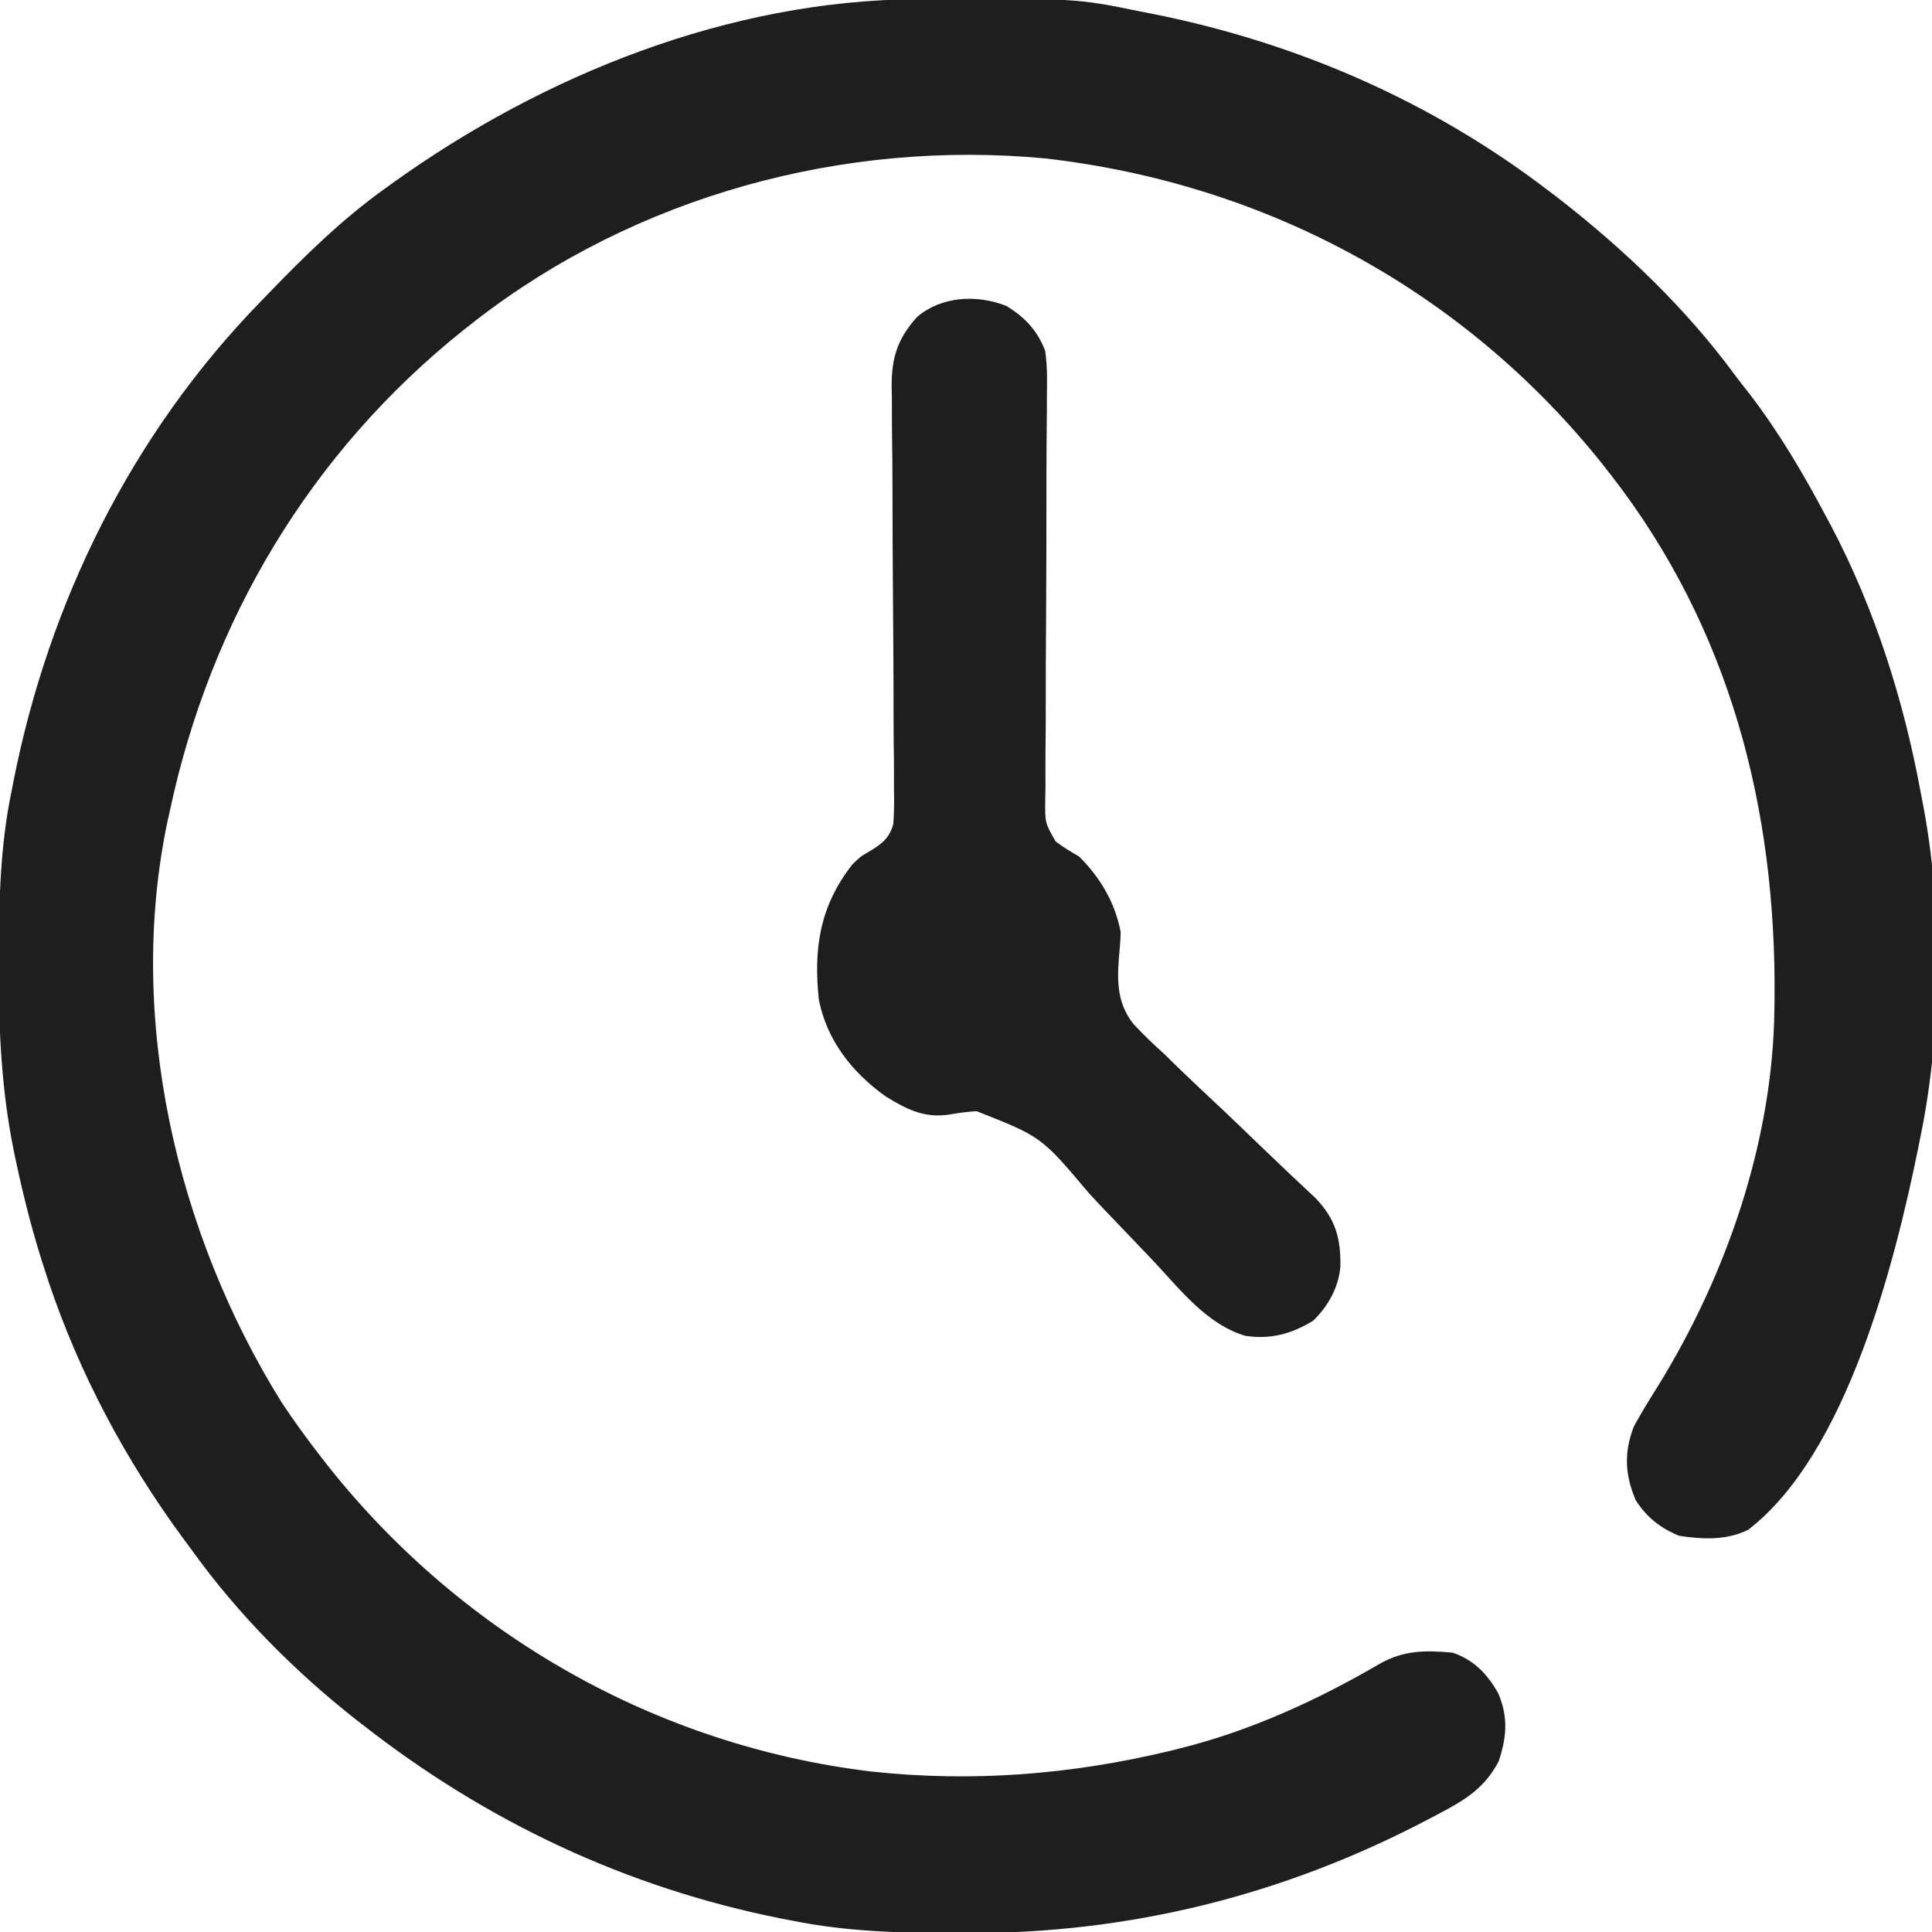 <svg width="14" height="14" viewBox="0 0 14 14" fill="none" xmlns="http://www.w3.org/2000/svg">
<g clip-path="url(#clip0_131_13603)">
<path d="M6.651 -0.006C6.677 -0.006 6.702 -0.006 6.729 -0.006C7.797 -0.012 7.797 -0.012 8.258 0.082C8.285 0.087 8.312 0.093 8.34 0.098C9.396 0.307 10.384 0.737 11.238 1.395C11.26 1.411 11.283 1.428 11.305 1.446C11.772 1.81 12.219 2.237 12.57 2.715C12.606 2.763 12.642 2.809 12.679 2.856C12.894 3.136 13.069 3.435 13.234 3.746C13.252 3.78 13.252 3.78 13.271 3.815C13.586 4.413 13.796 5.078 13.918 5.742C13.922 5.764 13.927 5.786 13.931 5.809C14.079 6.569 14.073 7.472 13.918 8.23C13.909 8.272 13.909 8.272 13.901 8.315C13.731 9.149 13.383 10.537 12.667 11.086C12.512 11.163 12.334 11.155 12.168 11.129C12.032 11.074 11.932 10.994 11.853 10.871C11.774 10.684 11.767 10.524 11.84 10.336C11.895 10.235 11.955 10.138 12.016 10.041C12.514 9.234 12.848 8.263 12.858 7.309C12.858 7.287 12.858 7.265 12.859 7.242C12.872 5.859 12.537 4.555 11.676 3.445C11.654 3.418 11.633 3.39 11.611 3.362C10.607 2.105 9.171 1.33 7.574 1.148C6.113 1.01 4.608 1.421 3.445 2.324C3.418 2.346 3.39 2.367 3.362 2.389C2.253 3.274 1.525 4.493 1.23 5.879C1.225 5.901 1.221 5.923 1.215 5.946C0.913 7.373 1.279 8.939 2.04 10.161C2.129 10.296 2.225 10.427 2.324 10.555C2.345 10.582 2.367 10.61 2.389 10.638C3.359 11.853 4.765 12.651 6.313 12.837C7.045 12.916 7.761 12.86 8.476 12.688C8.508 12.68 8.508 12.68 8.54 12.672C9.053 12.546 9.543 12.322 9.997 12.057C10.17 11.958 10.332 11.957 10.527 11.976C10.681 12.029 10.78 12.132 10.858 12.273C10.93 12.444 10.918 12.59 10.86 12.763C10.757 12.96 10.613 13.045 10.421 13.146C10.381 13.167 10.381 13.167 10.341 13.188C9.294 13.737 8.177 14.013 6.996 14.008C6.969 14.008 6.942 14.008 6.914 14.008C6.518 14.007 6.131 13.997 5.742 13.918C5.7 13.91 5.7 13.91 5.658 13.902C4.534 13.677 3.525 13.2 2.625 12.496C2.61 12.485 2.595 12.473 2.58 12.461C2.136 12.112 1.724 11.697 1.394 11.238C1.371 11.206 1.347 11.174 1.323 11.142C0.909 10.578 0.579 9.96 0.355 9.297C0.344 9.263 0.344 9.263 0.333 9.229C0.244 8.962 0.175 8.692 0.116 8.417C0.111 8.391 0.105 8.366 0.1 8.34C0.01 7.897 -0.01 7.461 -0.009 7.01C-0.009 6.982 -0.009 6.955 -0.009 6.926C-0.007 6.526 0.001 6.135 0.082 5.742C0.09 5.701 0.09 5.701 0.098 5.66C0.356 4.355 0.957 3.143 1.887 2.187C1.906 2.168 1.924 2.148 1.944 2.128C2.21 1.853 2.477 1.59 2.789 1.367C2.806 1.355 2.823 1.343 2.84 1.33C3.938 0.541 5.285 0.001 6.651 -0.006Z" fill="#1E1E1E"/>
<path d="M7.295 2.218C7.427 2.3 7.518 2.395 7.574 2.543C7.59 2.657 7.588 2.769 7.586 2.883C7.586 2.917 7.586 2.951 7.586 2.986C7.585 3.06 7.585 3.133 7.584 3.206C7.583 3.323 7.583 3.439 7.583 3.555C7.583 3.885 7.582 4.216 7.58 4.546C7.578 4.728 7.578 4.911 7.578 5.094C7.578 5.209 7.578 5.325 7.576 5.44C7.575 5.529 7.576 5.617 7.576 5.706C7.575 5.738 7.575 5.77 7.574 5.803C7.573 5.964 7.573 5.964 7.65 6.098C7.705 6.139 7.761 6.173 7.82 6.207C7.974 6.361 8.08 6.54 8.121 6.754C8.12 6.793 8.118 6.832 8.114 6.871C8.096 7.075 8.081 7.255 8.215 7.422C8.287 7.5 8.363 7.571 8.441 7.642C8.474 7.674 8.507 7.706 8.54 7.739C8.626 7.822 8.713 7.904 8.801 7.986C8.907 8.085 9.012 8.187 9.117 8.288C9.199 8.367 9.281 8.445 9.363 8.523C9.379 8.537 9.394 8.551 9.409 8.566C9.45 8.604 9.491 8.643 9.532 8.681C9.679 8.835 9.716 8.973 9.713 9.179C9.699 9.332 9.624 9.465 9.516 9.57C9.358 9.667 9.207 9.707 9.024 9.68C8.746 9.597 8.555 9.348 8.363 9.143C8.279 9.054 8.194 8.966 8.109 8.877C8.035 8.8 7.961 8.723 7.889 8.644C7.546 8.237 7.546 8.237 7.077 8.052C7.013 8.056 6.951 8.064 6.888 8.075C6.703 8.107 6.569 8.039 6.415 7.943C6.174 7.77 5.993 7.54 5.934 7.246C5.894 6.874 5.94 6.567 6.175 6.266C6.235 6.207 6.235 6.207 6.287 6.177C6.381 6.122 6.443 6.08 6.473 5.973C6.48 5.884 6.48 5.797 6.478 5.707C6.478 5.673 6.478 5.639 6.478 5.605C6.478 5.531 6.478 5.458 6.476 5.385C6.475 5.269 6.475 5.153 6.475 5.037C6.474 4.812 6.473 4.586 6.471 4.361C6.469 4.074 6.467 3.788 6.467 3.501C6.467 3.386 6.466 3.271 6.464 3.156C6.463 3.067 6.463 2.978 6.463 2.89C6.462 2.858 6.462 2.826 6.461 2.794C6.462 2.586 6.505 2.454 6.645 2.297C6.822 2.146 7.08 2.132 7.295 2.218Z" fill="#1E1E1E"/>
</g>
<defs>
<clipPath id="clip0_131_13603">
<rect width="14" height="14" fill="white"/>
</clipPath>
</defs>
</svg>
